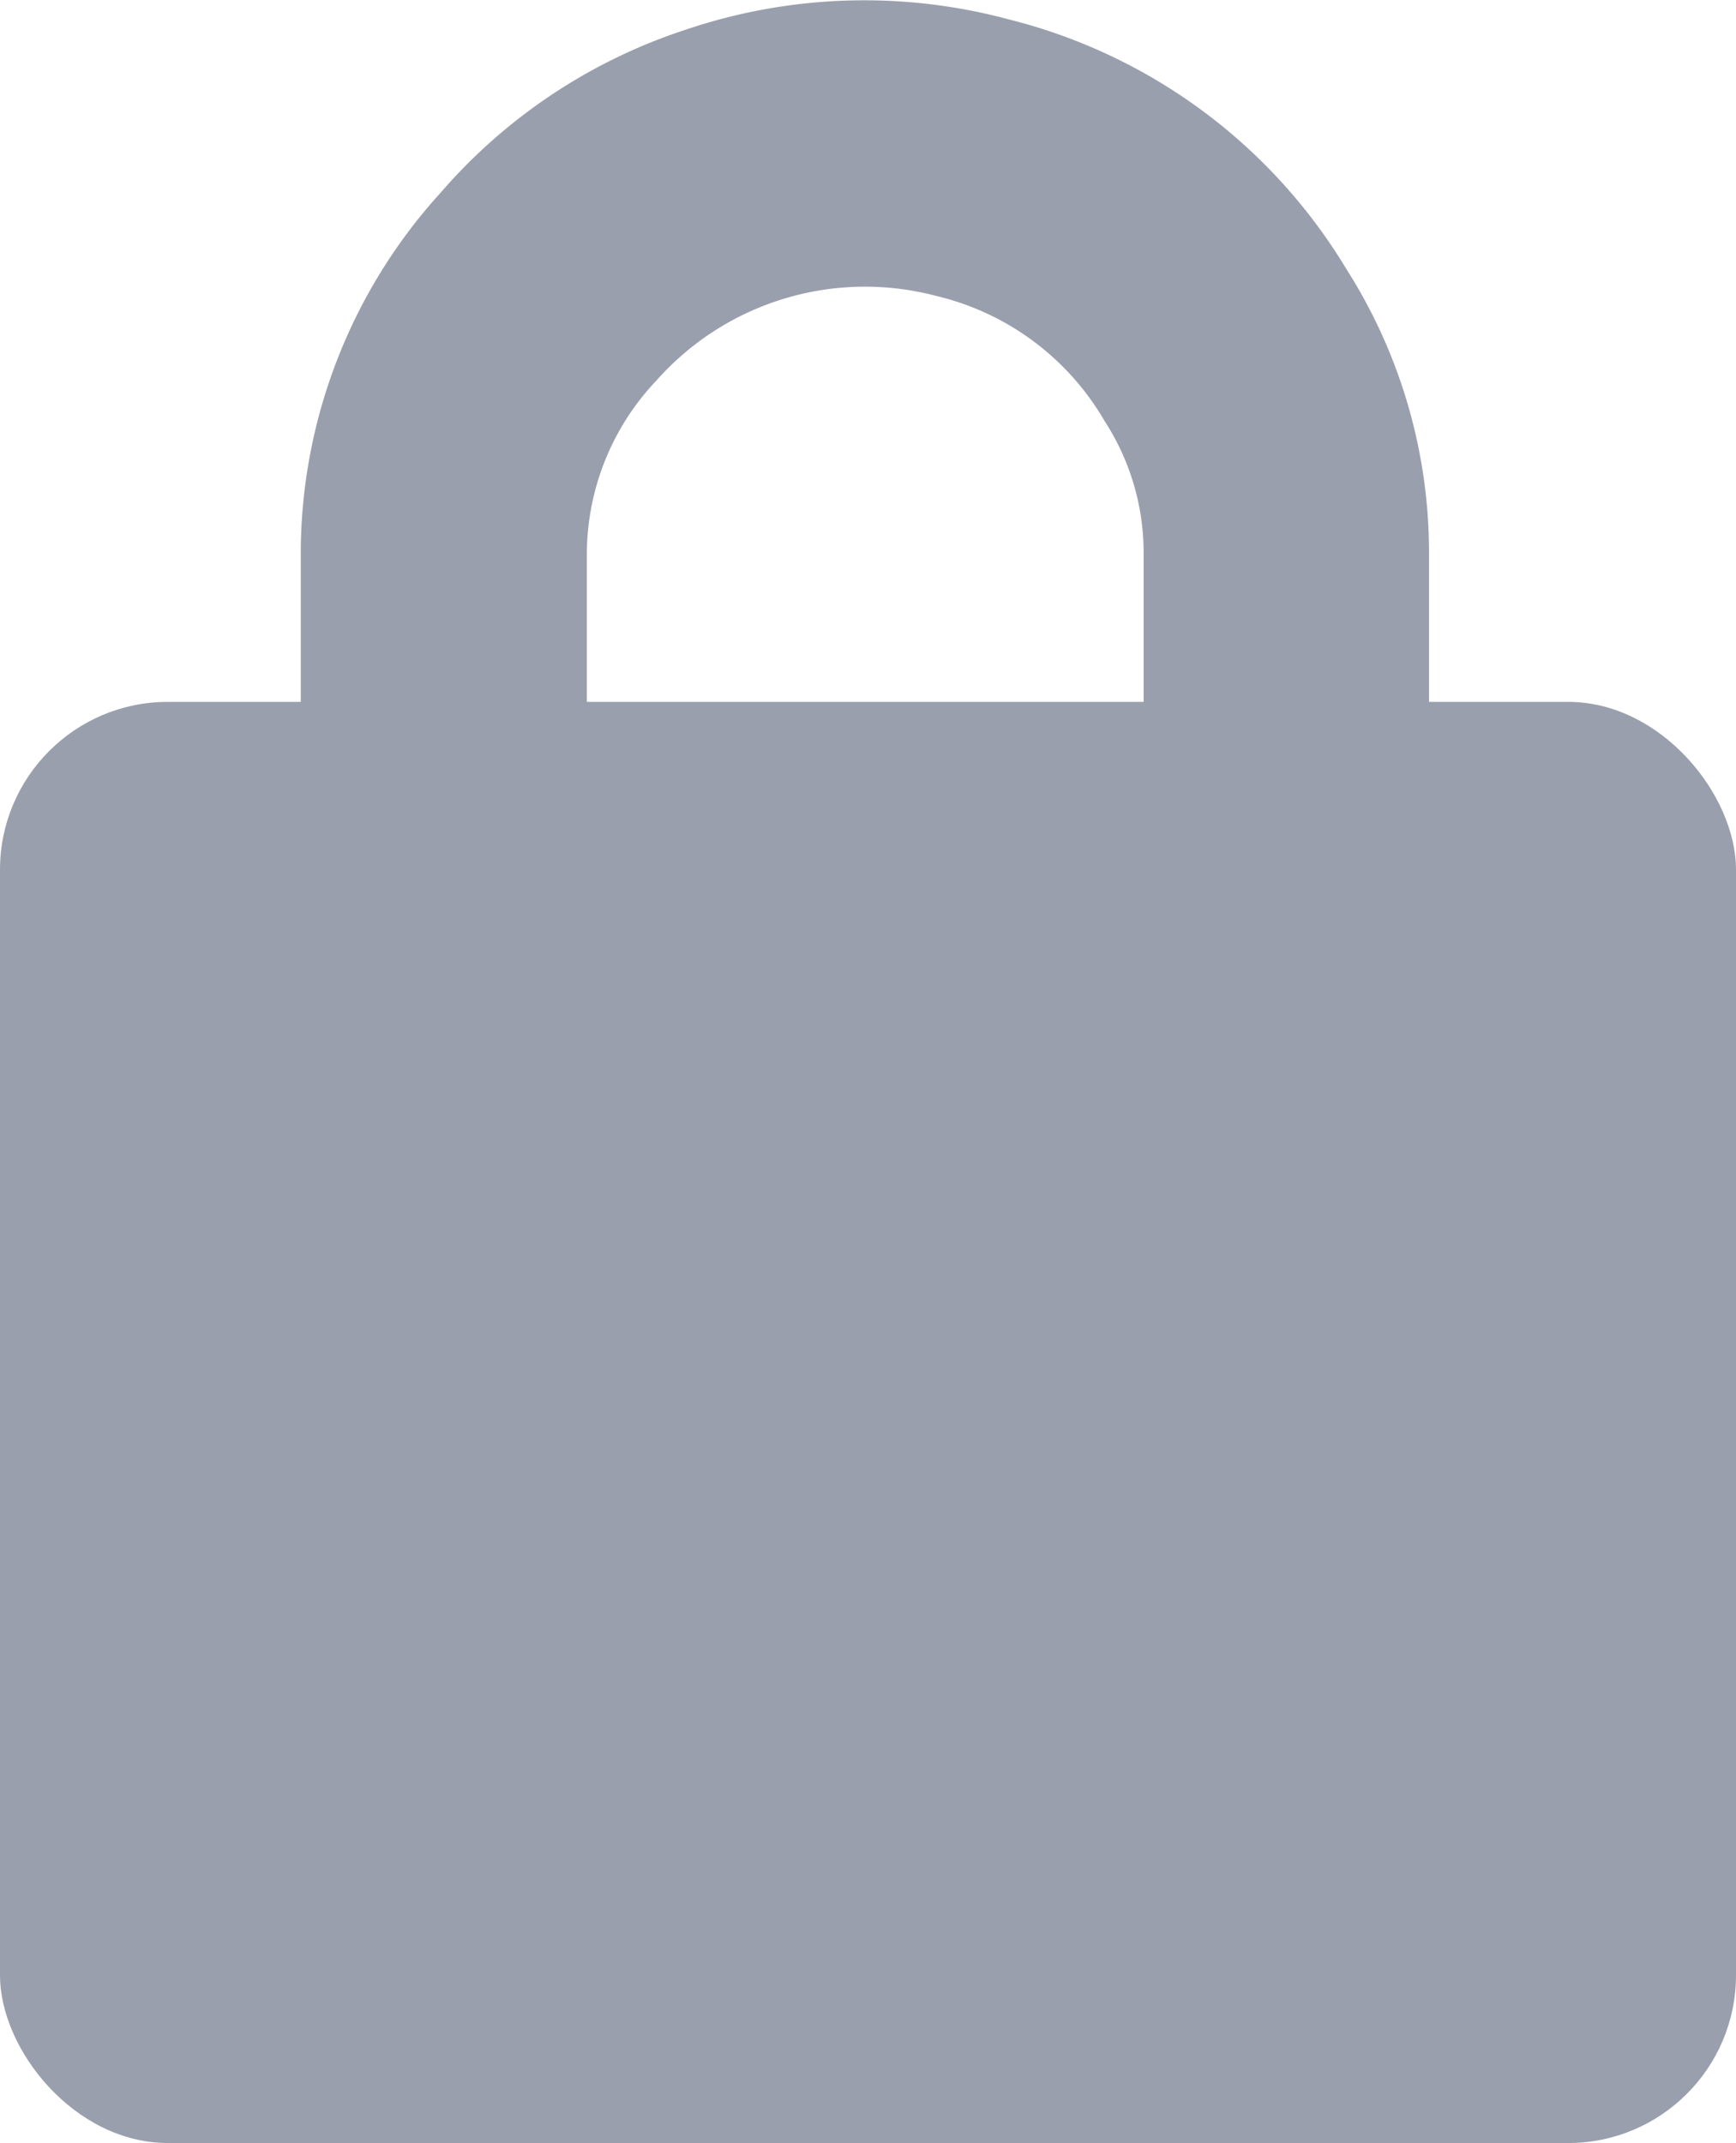 <svg id="Grupo_36" data-name="Grupo 36" xmlns="http://www.w3.org/2000/svg" width="12.871" height="15.883" viewBox="0 0 12.871 15.883">
  <g id="Grupo_33" data-name="Grupo 33" transform="translate(0 5.202)">
    <g id="Grupo_32" data-name="Grupo 32">
      <rect id="Rectángulo_9" data-name="Rectángulo 9" width="12.871" height="10.681" rx="1.244" fill="#9a9fad"/>
    </g>
  </g>
  <g id="Grupo_35" data-name="Grupo 35" transform="translate(2.228 0)">
    <g id="Grupo_34" data-name="Grupo 34">
      <path id="Trazado_27" data-name="Trazado 27" d="M8803.68,1056.169h0a1.059,1.059,0,0,1-1.059-1.061v-1.1a1.791,1.791,0,0,0-.289-.979,1.967,1.967,0,0,0-1.246-.927,2.067,2.067,0,0,0-2.077.626,1.873,1.873,0,0,0-.516,1.288c0,.363,0,.732,0,1.093a1.059,1.059,0,0,1-1.055,1.063h-.006a1.06,1.06,0,0,1-1.06-1.056c0-.375,0-.758,0-1.135a3.979,3.979,0,0,1,1.037-2.645,4.077,4.077,0,0,1,1.826-1.211,4.131,4.131,0,0,1,2.395-.071,4.074,4.074,0,0,1,2.493,1.846,3.912,3.912,0,0,1,.614,2.106v1.109A1.059,1.059,0,0,1,8803.68,1056.169Z" transform="translate(-8796.37 -1049.908)" fill="#9a9fad"/>
    </g>
  </g>
</svg>
